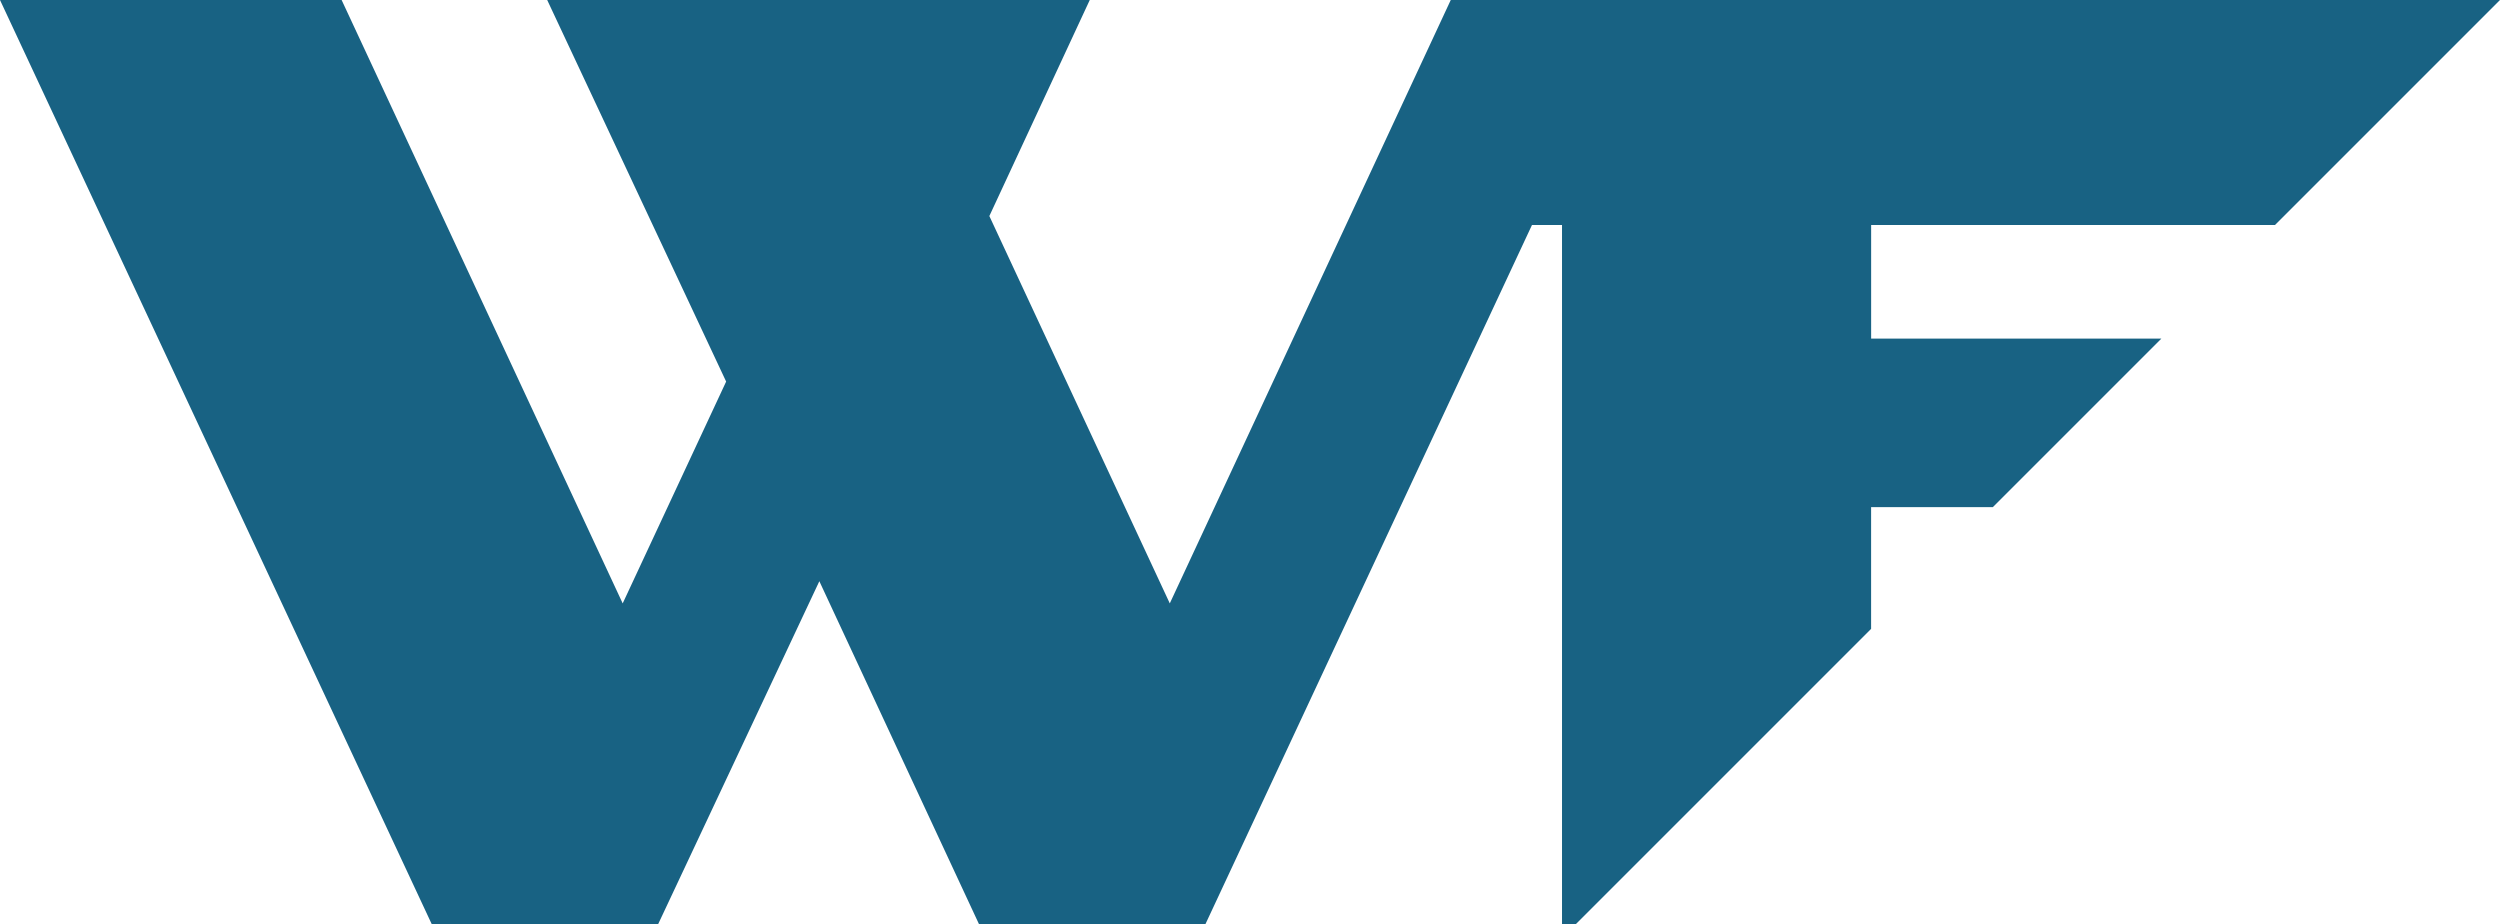 <svg xmlns="http://www.w3.org/2000/svg" width="82.16" height="30.376" viewBox="0 0 82.16 30.376">
  <path id="logo" d="M47.678,0l-9.234,19.83L32.514,7.1l3.3-7.1H17.983l5.881,12.54-3.4,7.29L11.227,0H0L14.191,30.376h7.436l5.3-11.275,5.249,11.275h7.437L50.347,7.394h.987V30.376h.449l9.709-9.709v-4h4l5.54-5.54H61.493V7.394H74.766L82.16,0Z" transform="translate(0 0)" fill="#186283"/>
</svg>

